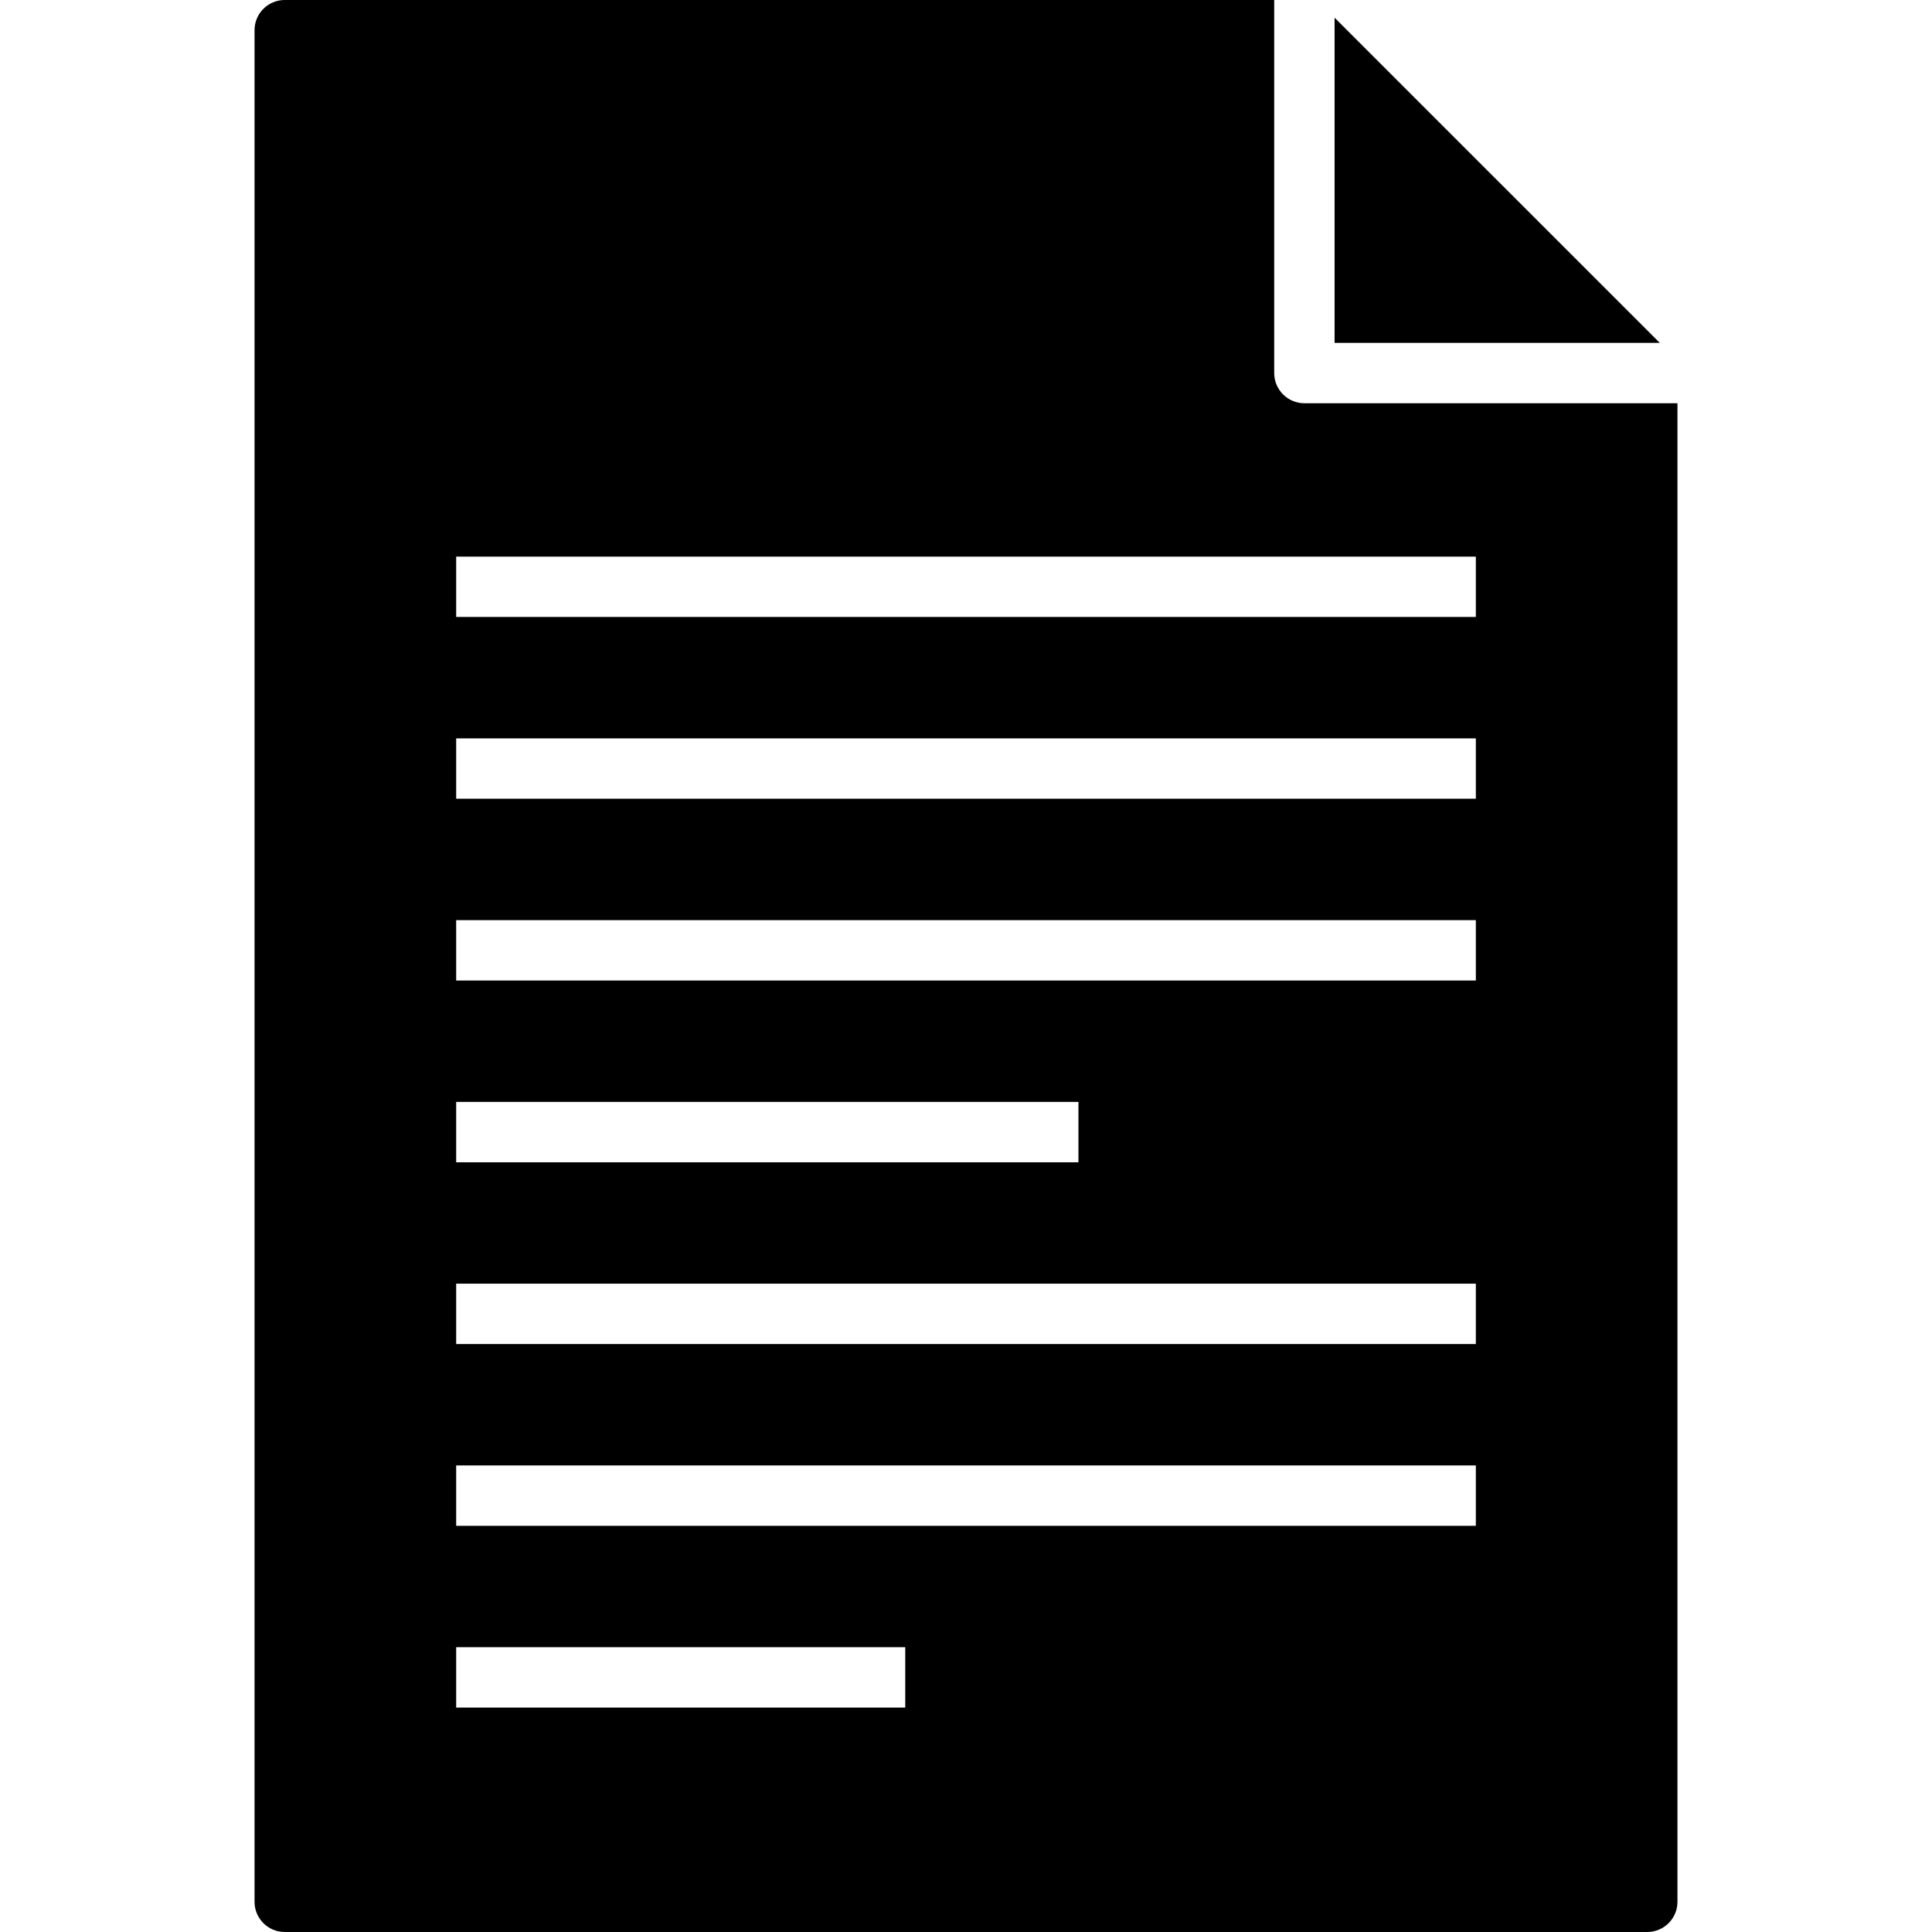 <?xml version="1.0" encoding="iso-8859-1"?>
<!-- Uploaded to: SVG Repo, www.svgrepo.com, Generator: SVG Repo Mixer Tools -->
<svg fill="#000000" height="800px" width="800px" version="1.1" id="Layer_1" xmlns="http://www.w3.org/2000/svg" xmlns:xlink="http://www.w3.org/1999/xlink" 
	 viewBox="0 0 481.882 481.882" xml:space="preserve">
<g>
	<g>
		<polygon points="332.873,4.412 332.873,85.518 413.984,85.518 		"/>
	</g>
</g>
<g>
	<g>
		<path d="M325.344,100.577c-4.158,0-7.529-3.371-7.529-7.529V0H71.017c-4.159,0-7.529,3.372-7.529,7.529v466.823
			c0,4.159,3.371,7.529,7.529,7.529h339.849c4.158,0,7.529-3.371,7.529-7.529V100.577H325.344z M113.778,274.839h155.209v15.059
			H113.778V274.839z M225.788,425.905h-112.01v-15.059h112.01V425.905z M368.105,380.57H113.778v-15.059h254.327V380.57z
			 M368.105,335.232H113.778v-15.059h254.327V335.232z M368.105,244.559H113.778V229.5h254.327V244.559z M368.105,199.221H113.778
			v-15.059h254.327V199.221z M368.105,153.886H113.778v-15.059h254.327V153.886z"/>
	</g>
</g>
</svg>